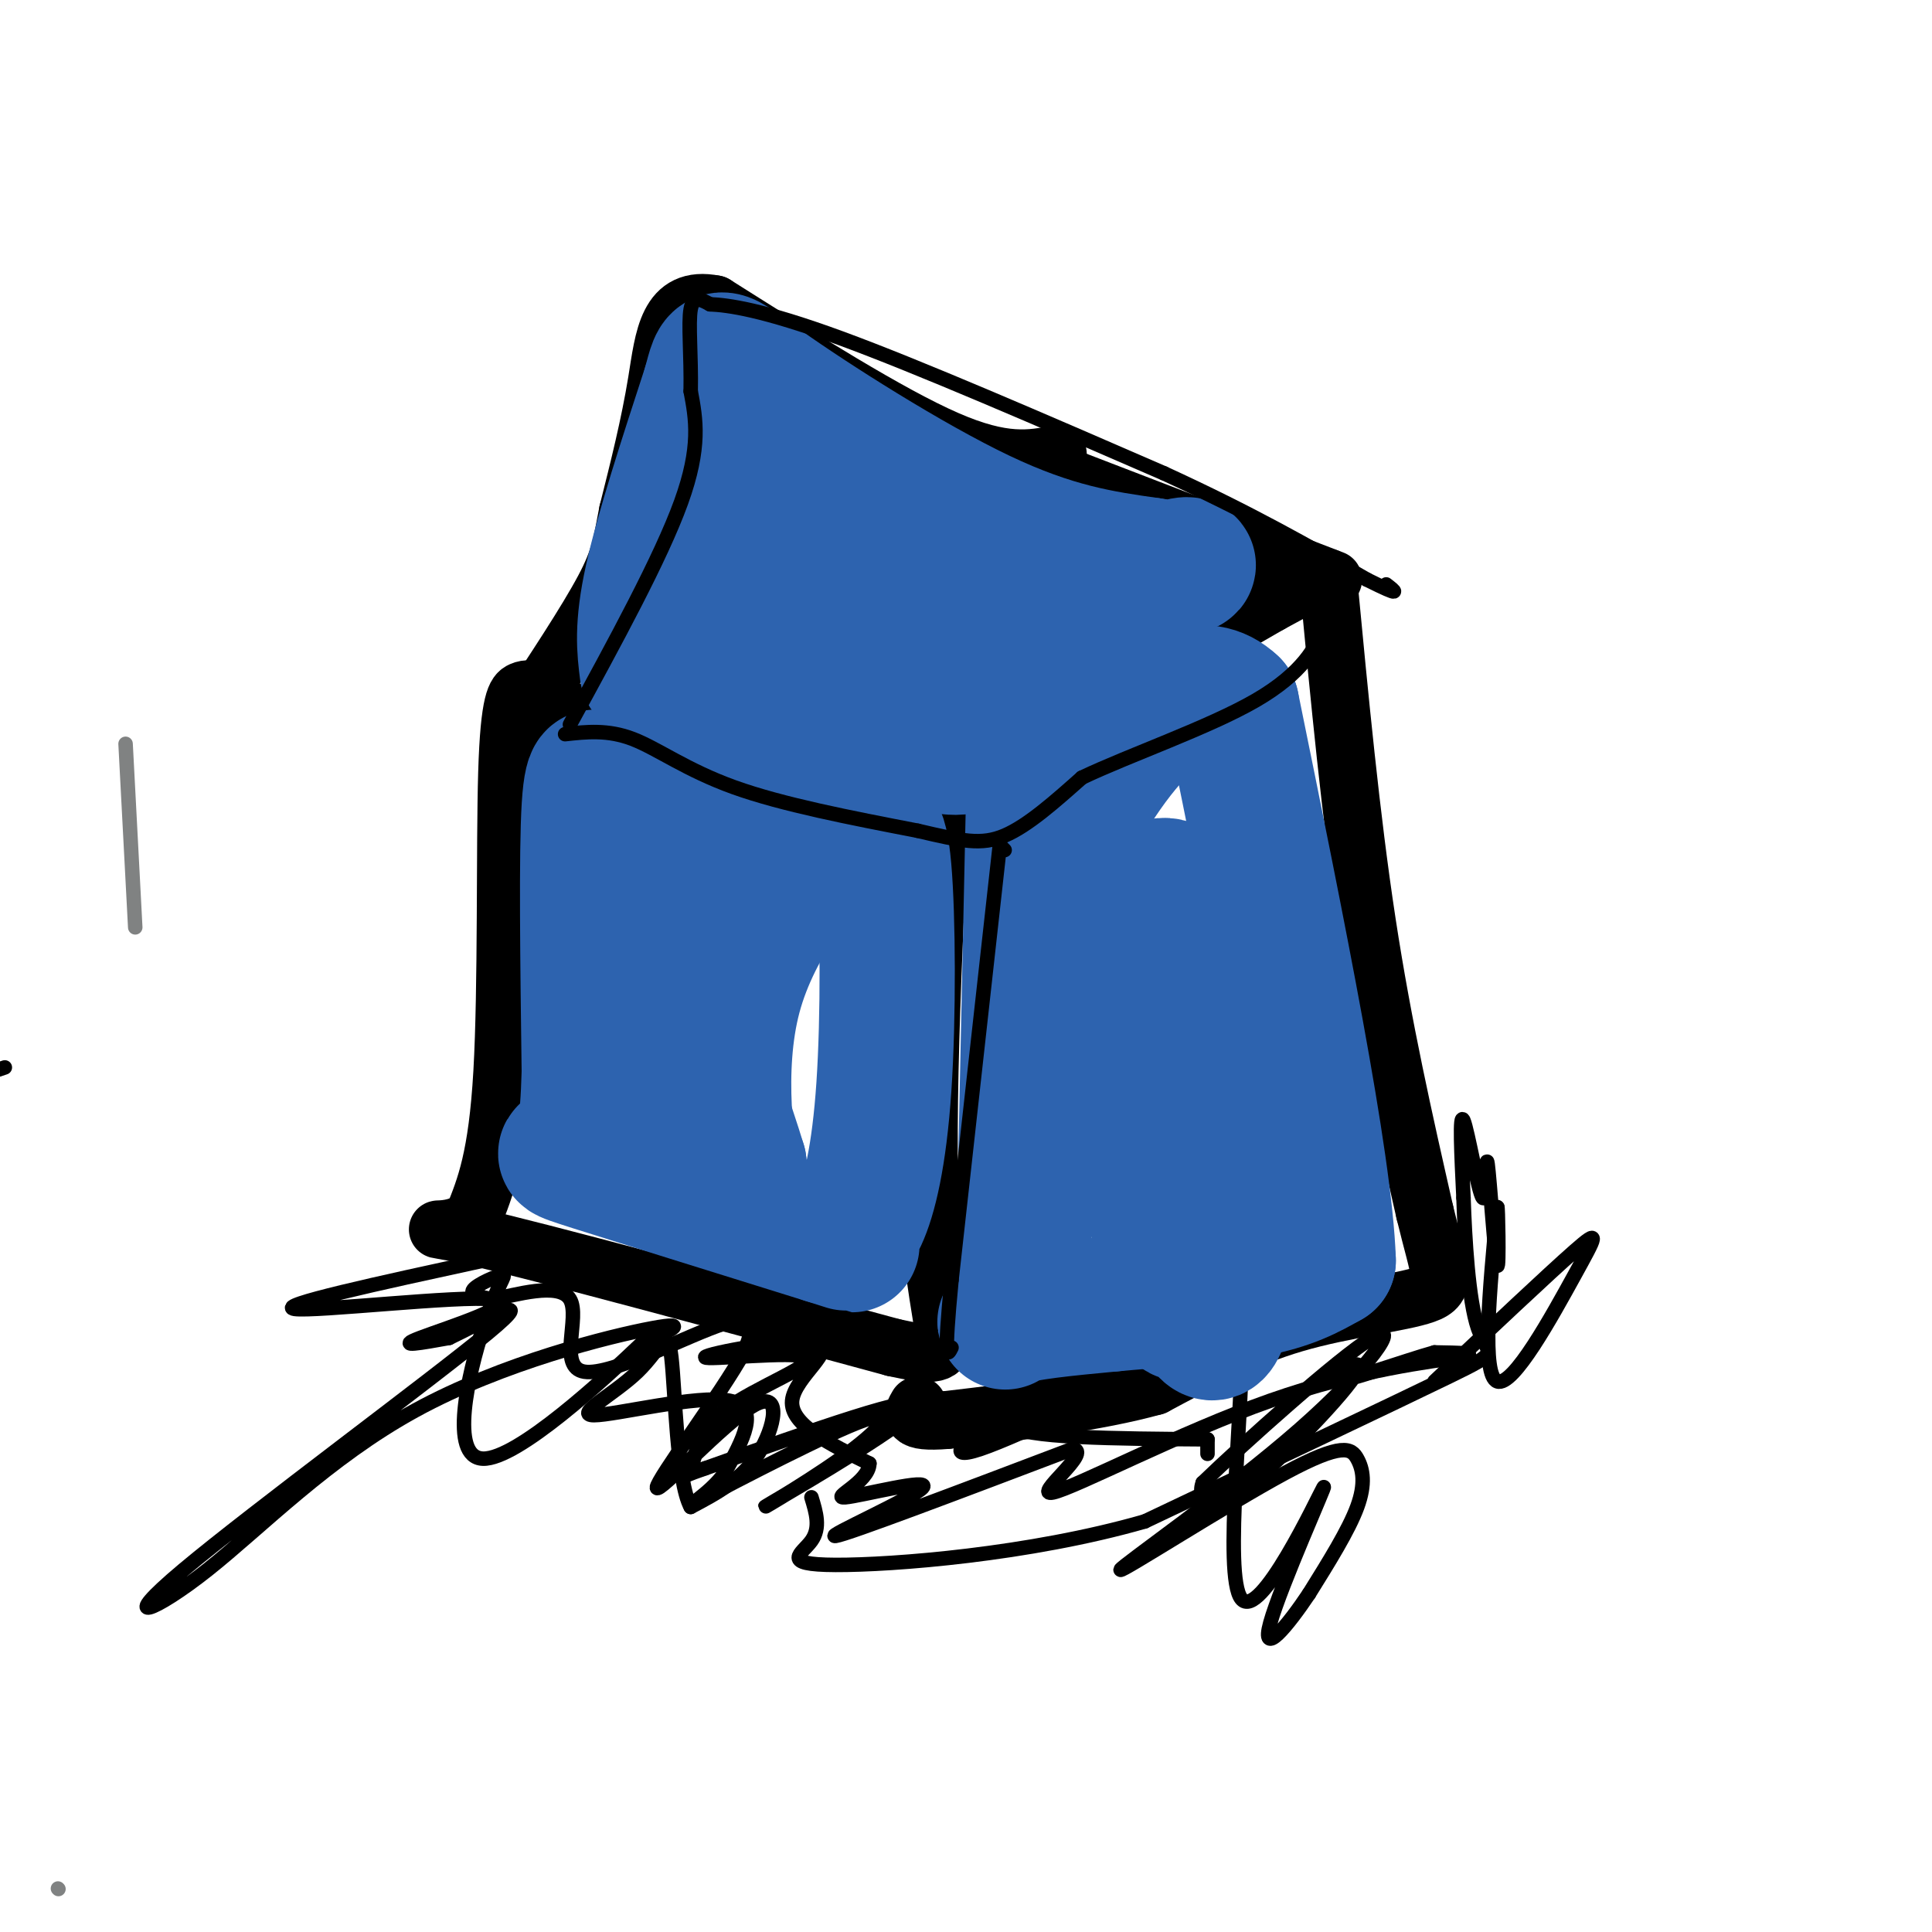 <svg viewBox='0 0 400 400' version='1.1' xmlns='http://www.w3.org/2000/svg' xmlns:xlink='http://www.w3.org/1999/xlink'><g fill='none' stroke='#000000' stroke-width='12' stroke-linecap='round' stroke-linejoin='round'><path d='M111,143c-0.923,-0.256 -1.845,-0.512 -3,0c-1.155,0.512 -2.542,1.792 -3,17c-0.458,15.208 0.012,44.345 -1,62c-1.012,17.655 -3.506,23.827 -6,30'/><path d='M98,252c-4.800,4.533 -13.800,0.867 0,4c13.800,3.133 50.400,13.067 87,23'/><path d='M185,279c15.222,3.311 9.778,0.089 8,-21c-1.778,-21.089 0.111,-60.044 2,-99'/><path d='M195,159c-14.333,-18.167 -51.167,-14.083 -88,-10'/><path d='M204,159c0.000,0.000 59.000,-34.000 59,-34'/><path d='M263,125c11.833,-6.500 11.917,-5.750 12,-5'/><path d='M275,120c2.333,24.583 4.667,49.167 8,71c3.333,21.833 7.667,40.917 12,60'/><path d='M295,251c3.119,12.929 4.917,15.250 0,17c-4.917,1.750 -16.548,2.929 -27,6c-10.452,3.071 -19.726,8.036 -29,13'/><path d='M239,287c-12.000,3.333 -27.500,5.167 -43,7'/><path d='M196,294c-8.167,0.667 -7.083,-1.167 -6,-3'/><path d='M276,120c0.000,0.000 -65.000,-25.000 -65,-25'/><path d='M219,94c-5.583,1.083 -11.167,2.167 -23,-3c-11.833,-5.167 -29.917,-16.583 -48,-28'/><path d='M148,63c-9.867,-2.000 -10.533,7.000 -12,16c-1.467,9.000 -3.733,18.000 -6,27'/><path d='M130,106c-1.289,6.556 -1.511,9.444 -5,16c-3.489,6.556 -10.244,16.778 -17,27'/><path d='M108,149c-3.000,4.833 -2.000,3.417 -1,2'/></g>
<g fill='none' stroke='#000000' stroke-width='3' stroke-linecap='round' stroke-linejoin='round'><path d='M100,261c-21.601,4.690 -43.202,9.381 -39,10c4.202,0.619 34.208,-2.833 41,-2c6.792,0.833 -9.631,5.952 -15,8c-5.369,2.048 0.315,1.024 6,0'/><path d='M93,277c6.514,-3.077 19.800,-10.769 8,-1c-11.800,9.769 -48.687,36.999 -63,49c-14.313,12.001 -6.053,8.774 5,0c11.053,-8.774 24.899,-23.093 43,-33c18.101,-9.907 40.457,-15.402 49,-17c8.543,-1.598 3.271,0.701 -2,3'/><path d='M133,278c-7.690,7.349 -25.914,24.221 -33,24c-7.086,-0.221 -3.033,-17.533 0,-27c3.033,-9.467 5.047,-11.087 4,-11c-1.047,0.087 -5.156,1.882 -6,3c-0.844,1.118 1.578,1.559 4,2'/><path d='M102,269c4.510,-0.778 13.786,-3.724 16,0c2.214,3.724 -2.635,14.118 3,15c5.635,0.882 21.753,-7.748 29,-10c7.247,-2.252 5.624,1.874 4,6'/><path d='M154,280c-4.609,8.424 -18.132,26.485 -18,28c0.132,1.515 13.920,-13.515 20,-17c6.080,-3.485 4.451,4.576 1,10c-3.451,5.424 -8.726,8.212 -14,11'/><path d='M143,312c-2.914,-5.330 -3.198,-24.155 -4,-31c-0.802,-6.845 -2.122,-1.711 -7,3c-4.878,4.711 -13.313,8.999 -9,9c4.313,0.001 21.375,-4.285 28,-3c6.625,1.285 2.812,8.143 -1,15'/><path d='M150,305c-3.039,4.489 -10.138,8.212 -4,5c6.138,-3.212 25.512,-13.358 33,-16c7.488,-2.642 3.090,2.220 -5,8c-8.090,5.780 -19.870,12.479 -14,9c5.870,-3.479 29.392,-17.137 30,-20c0.608,-2.863 -21.696,5.068 -44,13'/><path d='M146,304c-7.514,2.554 -4.299,2.439 -3,0c1.299,-2.439 0.680,-7.204 7,-12c6.320,-4.796 19.577,-9.625 17,-11c-2.577,-1.375 -20.990,0.704 -21,0c-0.010,-0.704 18.382,-4.189 23,-3c4.618,1.189 -4.538,7.054 -5,12c-0.462,4.946 7.769,8.973 16,13'/><path d='M180,303c-0.070,3.935 -8.246,7.271 -5,7c3.246,-0.271 17.912,-4.150 16,-2c-1.912,2.150 -20.404,10.329 -18,10c2.404,-0.329 25.702,-9.164 49,-18'/><path d='M222,300c4.585,0.265 -8.451,9.927 -4,9c4.451,-0.927 26.391,-12.442 45,-19c18.609,-6.558 33.888,-8.159 39,-9c5.112,-0.841 0.056,-0.920 -5,-1'/><path d='M297,280c-6.168,1.704 -19.089,6.465 -21,6c-1.911,-0.465 7.189,-6.156 5,-2c-2.189,4.156 -15.666,18.157 -23,24c-7.334,5.843 -8.524,3.526 -9,2c-0.476,-1.526 -0.238,-2.263 0,-3'/><path d='M249,307c8.105,-7.859 28.367,-26.006 35,-30c6.633,-3.994 -0.363,6.165 -15,19c-14.637,12.835 -36.917,28.345 -37,29c-0.083,0.655 22.029,-13.546 34,-20c11.971,-6.454 13.800,-5.161 15,-3c1.200,2.161 1.771,5.189 0,10c-1.771,4.811 -5.886,11.406 -10,18'/><path d='M271,330c-4.313,6.450 -10.095,13.576 -8,6c2.095,-7.576 12.067,-29.856 11,-28c-1.067,1.856 -13.172,27.846 -17,23c-3.828,-4.846 0.621,-40.527 0,-54c-0.621,-13.473 -6.310,-4.736 -12,4'/><path d='M245,281c-11.334,5.197 -33.670,16.191 -42,19c-8.330,2.809 -2.656,-2.567 5,-7c7.656,-4.433 17.292,-7.924 15,-7c-2.292,0.924 -16.512,6.264 -14,9c2.512,2.736 21.756,2.868 41,3'/><path d='M250,298c0.000,0.000 0.000,3.000 0,3'/></g>
<g fill='none' stroke='#2d63af' stroke-width='28' stroke-linecap='round' stroke-linejoin='round'><path d='M214,165c0.000,0.000 -2.000,93.000 -2,93'/><path d='M212,258c-1.911,17.933 -5.689,16.267 -3,15c2.689,-1.267 11.844,-2.133 21,-3'/><path d='M230,270c9.000,-0.867 21.000,-1.533 29,-3c8.000,-1.467 12.000,-3.733 16,-6'/><path d='M275,261c-0.667,-20.167 -10.333,-67.583 -20,-115'/><path d='M255,146c-11.863,-11.362 -31.521,17.735 -38,36c-6.479,18.265 0.222,25.700 5,35c4.778,9.300 7.632,20.465 10,25c2.368,4.535 4.248,2.438 6,6c1.752,3.562 3.376,12.781 5,22'/><path d='M243,270c1.624,3.486 3.184,1.201 5,3c1.816,1.799 3.887,7.684 6,-5c2.113,-12.684 4.267,-43.936 4,-59c-0.267,-15.064 -2.957,-13.940 -6,-16c-3.043,-2.060 -6.441,-7.303 -9,-9c-2.559,-1.697 -4.280,0.151 -6,2'/><path d='M237,186c-0.711,9.556 0.511,32.444 0,40c-0.511,7.556 -2.756,-0.222 -5,-8'/><path d='M230,212c0.000,0.000 -2.000,-7.000 -2,-7'/><path d='M178,163c0.000,0.000 -47.000,0.000 -47,0'/><path d='M131,163c-8.738,0.417 -7.083,1.458 -7,0c0.083,-1.458 -1.405,-5.417 -2,4c-0.595,9.417 -0.298,32.208 0,55'/><path d='M122,222c-0.345,12.131 -1.208,14.958 -3,16c-1.792,1.042 -4.512,0.298 4,3c8.512,2.702 28.256,8.851 48,15'/><path d='M171,256c8.227,2.598 4.796,1.594 4,1c-0.796,-0.594 1.044,-0.778 3,-5c1.956,-4.222 4.026,-12.483 5,-27c0.974,-14.517 0.850,-35.291 0,-45c-0.850,-9.709 -2.425,-8.355 -4,-7'/><path d='M179,173c-0.595,-1.794 -0.082,-2.779 0,-4c0.082,-1.221 -0.267,-2.678 -6,3c-5.733,5.678 -16.851,18.490 -21,34c-4.149,15.510 -1.328,33.717 0,40c1.328,6.283 1.164,0.641 1,-5'/><path d='M153,241c-2.131,-7.223 -7.958,-22.781 -11,-38c-3.042,-15.219 -3.300,-30.100 -1,-36c2.300,-5.900 7.158,-2.819 10,4c2.842,6.819 3.669,17.377 4,20c0.331,2.623 0.165,-2.688 0,-8'/><path d='M134,139c-0.583,-4.583 -1.167,-9.167 1,-19c2.167,-9.833 7.083,-24.917 12,-40'/><path d='M147,80c2.083,-7.679 1.292,-6.875 11,0c9.708,6.875 29.917,19.821 45,27c15.083,7.179 25.042,8.589 35,10'/><path d='M238,117c7.692,1.298 9.423,-0.456 7,0c-2.423,0.456 -8.998,3.123 -14,8c-5.002,4.877 -8.429,11.965 -13,17c-4.571,5.035 -10.285,8.018 -16,11'/><path d='M202,153c-3.129,2.238 -2.952,2.332 -15,0c-12.048,-2.332 -36.321,-7.089 -44,-14c-7.679,-6.911 1.234,-15.974 7,-22c5.766,-6.026 8.383,-9.013 11,-12'/><path d='M161,105c5.880,-3.276 15.079,-5.467 22,-1c6.921,4.467 11.563,15.593 15,23c3.437,7.407 5.670,11.095 5,15c-0.670,3.905 -4.241,8.026 -11,1c-6.759,-7.026 -16.704,-25.199 -24,-33c-7.296,-7.801 -11.942,-5.229 -14,-2c-2.058,3.229 -1.529,7.114 -1,11'/><path d='M153,119c-0.689,3.222 -1.911,5.778 2,9c3.911,3.222 12.956,7.111 22,11'/></g>
<g fill='none' stroke='#000000' stroke-width='3' stroke-linecap='round' stroke-linejoin='round'><path d='M117,152c4.422,-0.489 8.844,-0.978 14,1c5.156,1.978 11.044,6.422 21,10c9.956,3.578 23.978,6.289 38,9'/><path d='M190,172c9.200,2.156 13.200,3.044 18,1c4.800,-2.044 10.400,-7.022 16,-12'/><path d='M224,161c9.798,-4.679 26.292,-10.375 36,-16c9.708,-5.625 12.631,-11.179 14,-15c1.369,-3.821 1.185,-5.911 1,-8'/><path d='M208,176c0.000,0.000 -1.000,-1.000 -1,-1'/><path d='M207,175c0.000,0.000 0.100,0.100 0.1,0.1'/><path d='M207,175c0.000,0.000 -10.000,90.000 -10,90'/><path d='M197,265c-1.667,17.333 -0.833,15.667 0,14'/><path d='M118,150c9.417,-17.250 18.833,-34.500 23,-46c4.167,-11.500 3.083,-17.250 2,-23'/><path d='M143,81c0.133,-7.311 -0.533,-14.089 0,-17c0.533,-2.911 2.267,-1.956 4,-1'/><path d='M147,63c3.644,0.156 10.756,1.044 27,7c16.244,5.956 41.622,16.978 67,28'/><path d='M241,98c18.167,8.333 30.083,15.167 42,22'/><path d='M283,120c7.667,3.833 5.833,2.417 4,1'/><path d='M297,286c11.780,-11.107 23.560,-22.214 29,-27c5.440,-4.786 4.542,-3.250 0,5c-4.542,8.250 -12.726,23.214 -16,22c-3.274,-1.214 -1.637,-18.607 0,-36'/><path d='M310,250c0.122,-1.381 0.428,13.166 0,12c-0.428,-1.166 -1.589,-18.044 -2,-21c-0.411,-2.956 -0.072,8.012 -1,7c-0.928,-1.012 -3.122,-14.003 -4,-16c-0.878,-1.997 -0.439,7.002 0,16'/><path d='M303,248c0.286,8.345 1.000,21.208 3,27c2.000,5.792 5.286,4.512 -6,10c-11.286,5.488 -37.143,17.744 -63,30'/><path d='M237,315c-23.929,6.869 -52.250,9.042 -64,9c-11.750,-0.042 -6.929,-2.298 -5,-5c1.929,-2.702 0.964,-5.851 0,-9'/><path d='M1,221c0.000,0.000 -3.000,1.000 -3,1'/></g>
<g fill='none' stroke='#808282' stroke-width='3' stroke-linecap='round' stroke-linejoin='round'><path d='M12,391c0.000,0.000 0.100,0.100 0.1,0.1'/><path d='M26,154c0.000,0.000 2.000,38.000 2,38'/></g>
</svg>